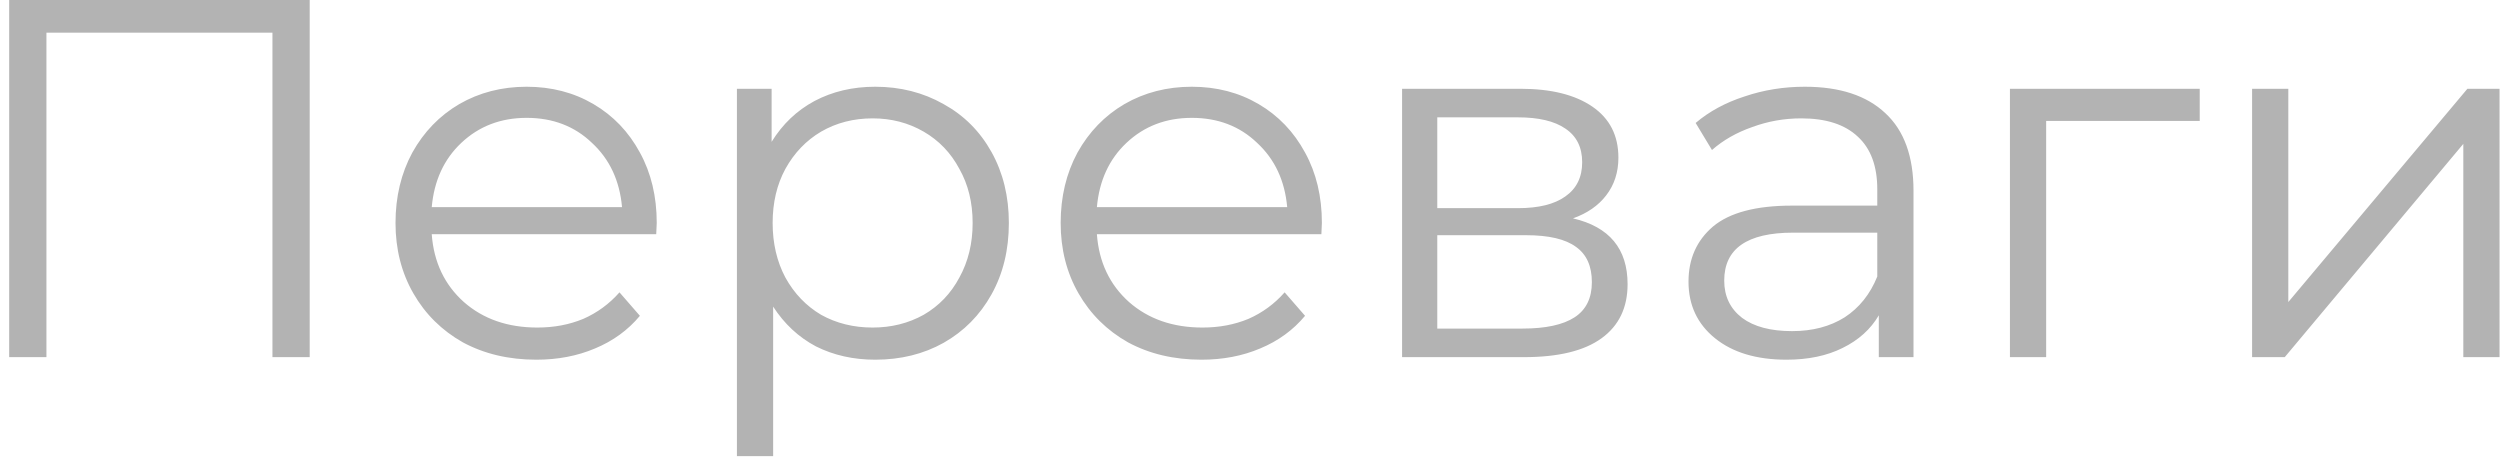 <?xml version="1.0" encoding="UTF-8"?> <svg xmlns="http://www.w3.org/2000/svg" width="147" height="27" viewBox="0 0 147 27" fill="none"> <path d="M18.21 -1.43051e-06V21H16.02V1.92H2.73V21H0.54V-1.43051e-06H18.21ZM38.586 13.77H25.386C25.506 15.41 26.136 16.74 27.276 17.76C28.416 18.76 29.856 19.26 31.596 19.26C32.576 19.26 33.476 19.09 34.296 18.75C35.116 18.39 35.826 17.87 36.426 17.19L37.626 18.57C36.926 19.41 36.046 20.05 34.986 20.49C33.946 20.93 32.796 21.15 31.536 21.15C29.916 21.15 28.476 20.81 27.216 20.13C25.976 19.43 25.006 18.47 24.306 17.25C23.606 16.03 23.256 14.65 23.256 13.11C23.256 11.57 23.586 10.19 24.246 8.97C24.926 7.75 25.846 6.8 27.006 6.12C28.186 5.44 29.506 5.1 30.966 5.1C32.426 5.1 33.736 5.44 34.896 6.12C36.056 6.8 36.966 7.75 37.626 8.97C38.286 10.17 38.616 11.55 38.616 13.11L38.586 13.77ZM30.966 6.93C29.446 6.93 28.166 7.42 27.126 8.4C26.106 9.36 25.526 10.62 25.386 12.18H36.576C36.436 10.62 35.846 9.36 34.806 8.4C33.786 7.42 32.506 6.93 30.966 6.93ZM51.461 5.1C52.941 5.1 54.281 5.44 55.481 6.12C56.681 6.78 57.621 7.72 58.301 8.94C58.981 10.16 59.321 11.55 59.321 13.11C59.321 14.69 58.981 16.09 58.301 17.31C57.621 18.53 56.681 19.48 55.481 20.16C54.301 20.82 52.961 21.15 51.461 21.15C50.181 21.15 49.021 20.89 47.981 20.37C46.961 19.83 46.121 19.05 45.461 18.03V26.82H43.331V5.22H45.371V8.34C46.011 7.3 46.851 6.5 47.891 5.94C48.951 5.38 50.141 5.1 51.461 5.1ZM51.311 19.26C52.411 19.26 53.411 19.01 54.311 18.51C55.211 17.99 55.911 17.26 56.411 16.32C56.931 15.38 57.191 14.31 57.191 13.11C57.191 11.91 56.931 10.85 56.411 9.93C55.911 8.99 55.211 8.26 54.311 7.74C53.411 7.22 52.411 6.96 51.311 6.96C50.191 6.96 49.181 7.22 48.281 7.74C47.401 8.26 46.701 8.99 46.181 9.93C45.681 10.85 45.431 11.91 45.431 13.11C45.431 14.31 45.681 15.38 46.181 16.32C46.701 17.26 47.401 17.99 48.281 18.51C49.181 19.01 50.191 19.26 51.311 19.26ZM77.697 13.77H64.497C64.617 15.41 65.247 16.74 66.387 17.76C67.527 18.76 68.967 19.26 70.707 19.26C71.687 19.26 72.587 19.09 73.407 18.75C74.227 18.39 74.937 17.87 75.537 17.19L76.737 18.57C76.037 19.41 75.157 20.05 74.097 20.49C73.057 20.93 71.907 21.15 70.647 21.15C69.027 21.15 67.587 20.81 66.327 20.13C65.087 19.43 64.117 18.47 63.417 17.25C62.717 16.03 62.367 14.65 62.367 13.11C62.367 11.57 62.697 10.19 63.357 8.97C64.037 7.75 64.957 6.8 66.117 6.12C67.297 5.44 68.617 5.1 70.077 5.1C71.537 5.1 72.847 5.44 74.007 6.12C75.167 6.8 76.077 7.75 76.737 8.97C77.397 10.17 77.727 11.55 77.727 13.11L77.697 13.77ZM70.077 6.93C68.557 6.93 67.277 7.42 66.237 8.4C65.217 9.36 64.637 10.62 64.497 12.18H75.687C75.547 10.62 74.957 9.36 73.917 8.4C72.897 7.42 71.617 6.93 70.077 6.93ZM92.492 12.84C94.632 13.34 95.702 14.63 95.702 16.71C95.702 18.09 95.192 19.15 94.172 19.89C93.152 20.63 91.632 21 89.612 21H82.442V5.22H89.402C91.202 5.22 92.612 5.57 93.632 6.27C94.652 6.97 95.162 7.97 95.162 9.27C95.162 10.13 94.922 10.87 94.442 11.49C93.982 12.09 93.332 12.54 92.492 12.84ZM84.512 12.24H89.252C90.472 12.24 91.402 12.01 92.042 11.55C92.702 11.09 93.032 10.42 93.032 9.54C93.032 8.66 92.702 8 92.042 7.56C91.402 7.12 90.472 6.9 89.252 6.9H84.512V12.24ZM89.522 19.32C90.882 19.32 91.902 19.1 92.582 18.66C93.262 18.22 93.602 17.53 93.602 16.59C93.602 15.65 93.292 14.96 92.672 14.52C92.052 14.06 91.072 13.83 89.732 13.83H84.512V19.32H89.522ZM106.124 5.1C108.184 5.1 109.764 5.62 110.864 6.66C111.964 7.68 112.514 9.2 112.514 11.22V21H110.474V18.54C109.994 19.36 109.284 20 108.344 20.46C107.424 20.92 106.324 21.15 105.044 21.15C103.284 21.15 101.884 20.73 100.844 19.89C99.804 19.05 99.284 17.94 99.284 16.56C99.284 15.22 99.764 14.14 100.724 13.32C101.704 12.5 103.254 12.09 105.374 12.09H110.384V11.13C110.384 9.77 110.004 8.74 109.244 8.04C108.484 7.32 107.374 6.96 105.914 6.96C104.914 6.96 103.954 7.13 103.034 7.47C102.114 7.79 101.324 8.24 100.664 8.82L99.704 7.23C100.504 6.55 101.464 6.03 102.584 5.67C103.704 5.29 104.884 5.1 106.124 5.1ZM105.374 19.47C106.574 19.47 107.604 19.2 108.464 18.66C109.324 18.1 109.964 17.3 110.384 16.26V13.68H105.434C102.734 13.68 101.384 14.62 101.384 16.5C101.384 17.42 101.734 18.15 102.434 18.69C103.134 19.21 104.114 19.47 105.374 19.47ZM129.344 7.11H120.314V21H118.184V5.22H129.344V7.11ZM132.423 5.22H134.553V17.76L145.083 5.22H146.973V21H144.843V8.46L134.343 21H132.423V5.22Z" fill="#B3B3B3"></path> </svg> 